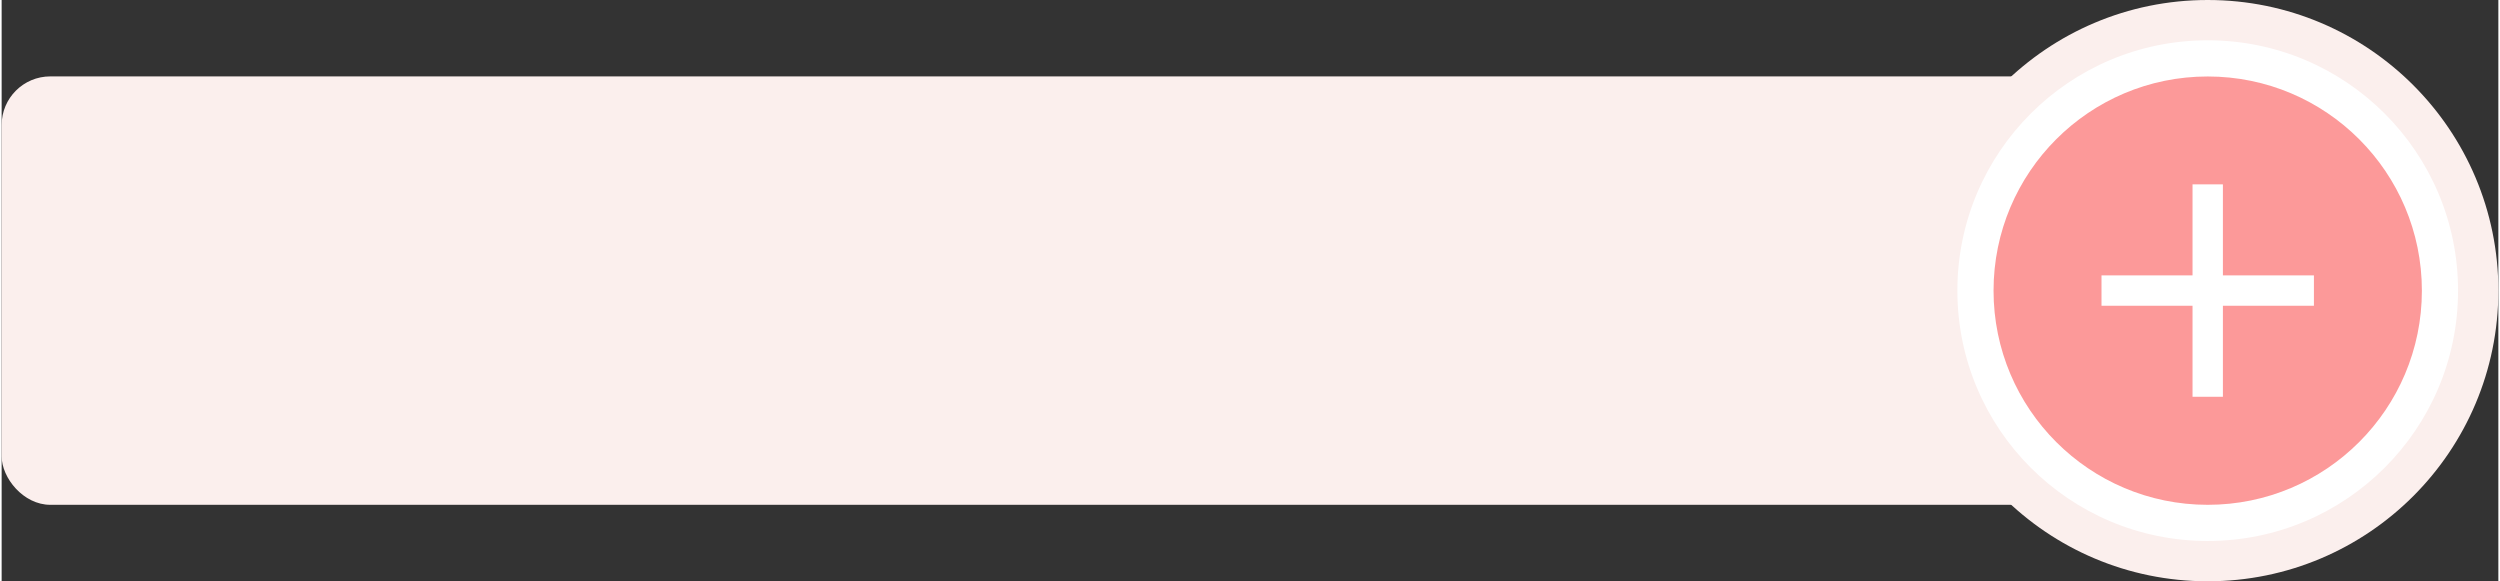 <?xml version="1.0" encoding="UTF-8"?><svg xmlns="http://www.w3.org/2000/svg" id="Isolation_Mode683957dca1a98" data-name="Isolation Mode" viewBox="0 0 314.06 73.11" aria-hidden="true" width="314px" height="73px">
  <rect x="0" y="0" width="314.06" height="73.11" fill="#333333" stroke="none"/>
  <defs><linearGradient class="cerosgradient" data-cerosgradient="true" id="CerosGradient_id00cbf3192" gradientUnits="userSpaceOnUse" x1="50%" y1="100%" x2="50%" y2="0%"><stop offset="0%" stop-color="#d1d1d1"/><stop offset="100%" stop-color="#d1d1d1"/></linearGradient><linearGradient/>
    <style>
      .cls-1-683957dca1a98{
        fill: #fc9999;
      }

      .cls-2-683957dca1a98{
        fill: #fff;
      }

      .cls-3-683957dca1a98{
        fill: #fbefed;
      }
    </style>
  </defs>
  <rect class="cls-3-683957dca1a98" y="9.61" width="267.96" height="53.89" rx="6.12" ry="6.12"/>
  <g>
    <circle class="cls-3-683957dca1a98" cx="277.5" cy="36.56" r="36.56"/>
    <circle class="cls-2-683957dca1a98" cx="277.5" cy="36.56" r="31.49"/>
    <circle class="cls-1-683957dca1a98" cx="277.5" cy="36.56" r="26.94"/>
    <path class="cls-2-683957dca1a98" d="M275.59,38.46h-11.45v-3.82h11.45v-11.45h3.82v11.45h11.45v3.82h-11.45v11.45h-3.82v-11.45Z"/>
  </g>
</svg>
